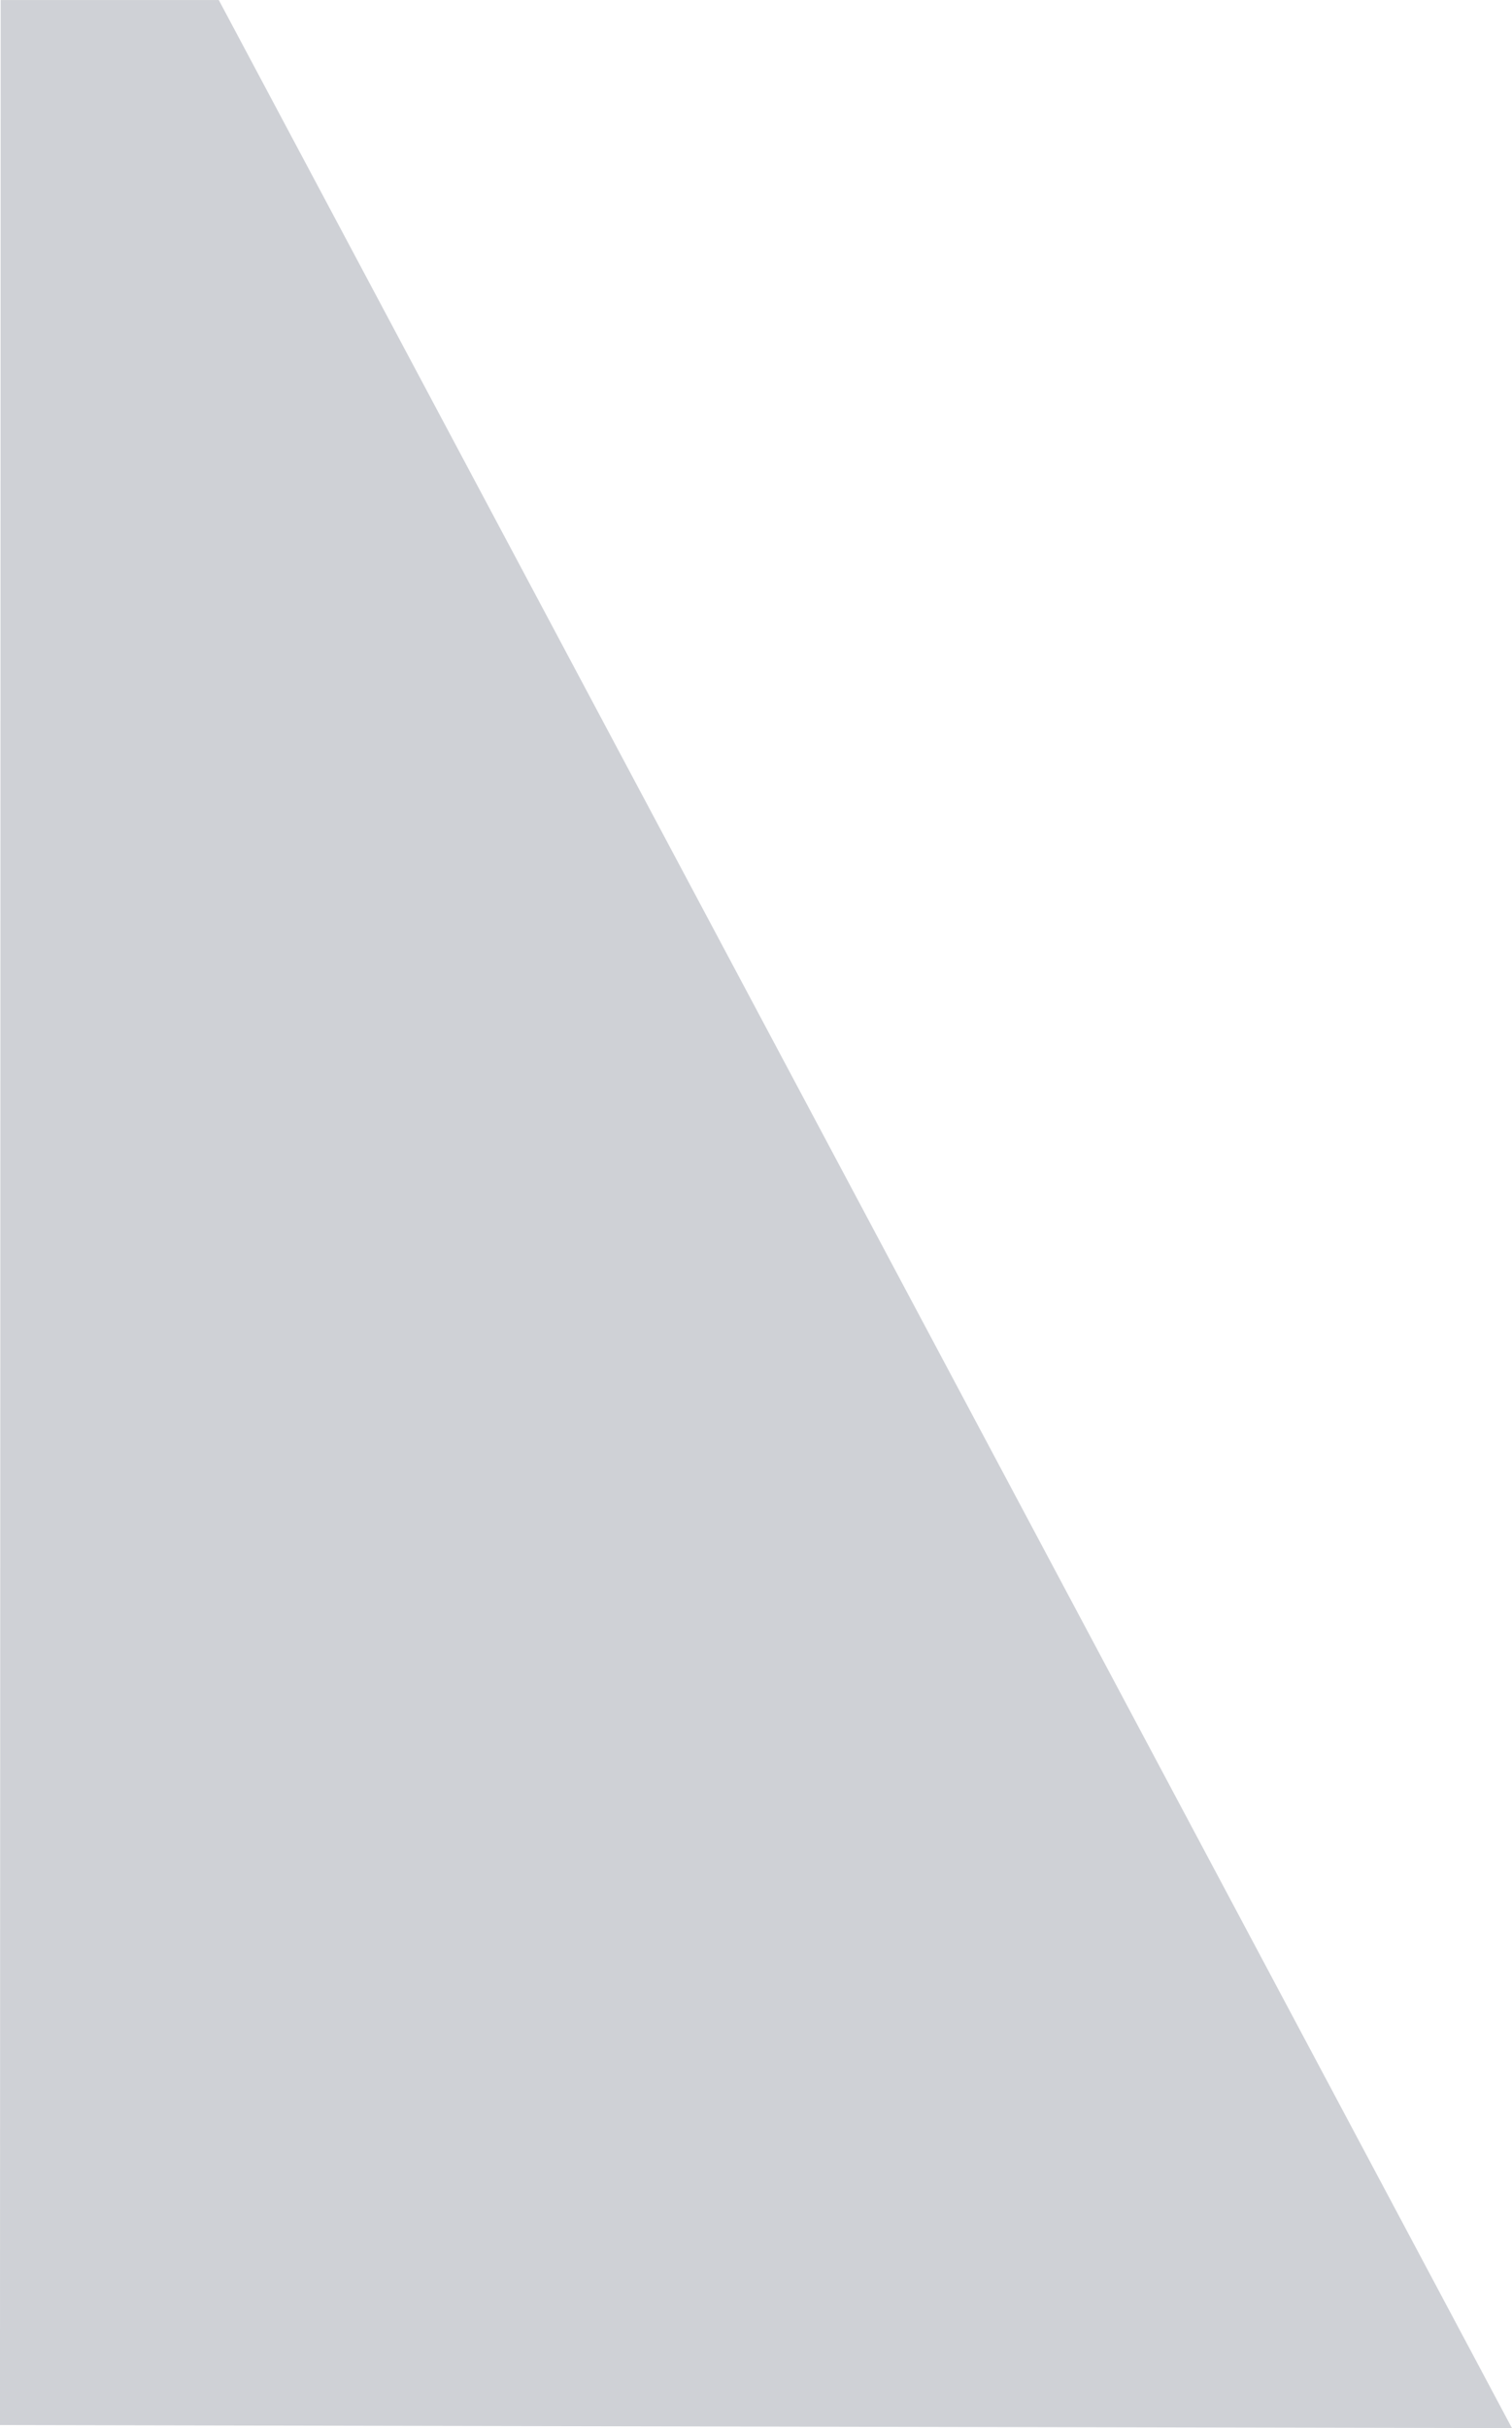<svg xmlns="http://www.w3.org/2000/svg" width="492" height="790" viewBox="0 0 492 790">
  <defs>
    <style>
      .cls-1 {
        fill: #0f1c32;
        fill-rule: evenodd;
        opacity: 0.2;
      }
    </style>
  </defs>
  <path id="base" class="cls-1" d="M491.984,789.994l-491.991-1L0.226,0.01,71.195,0.016Z"/>
</svg>
